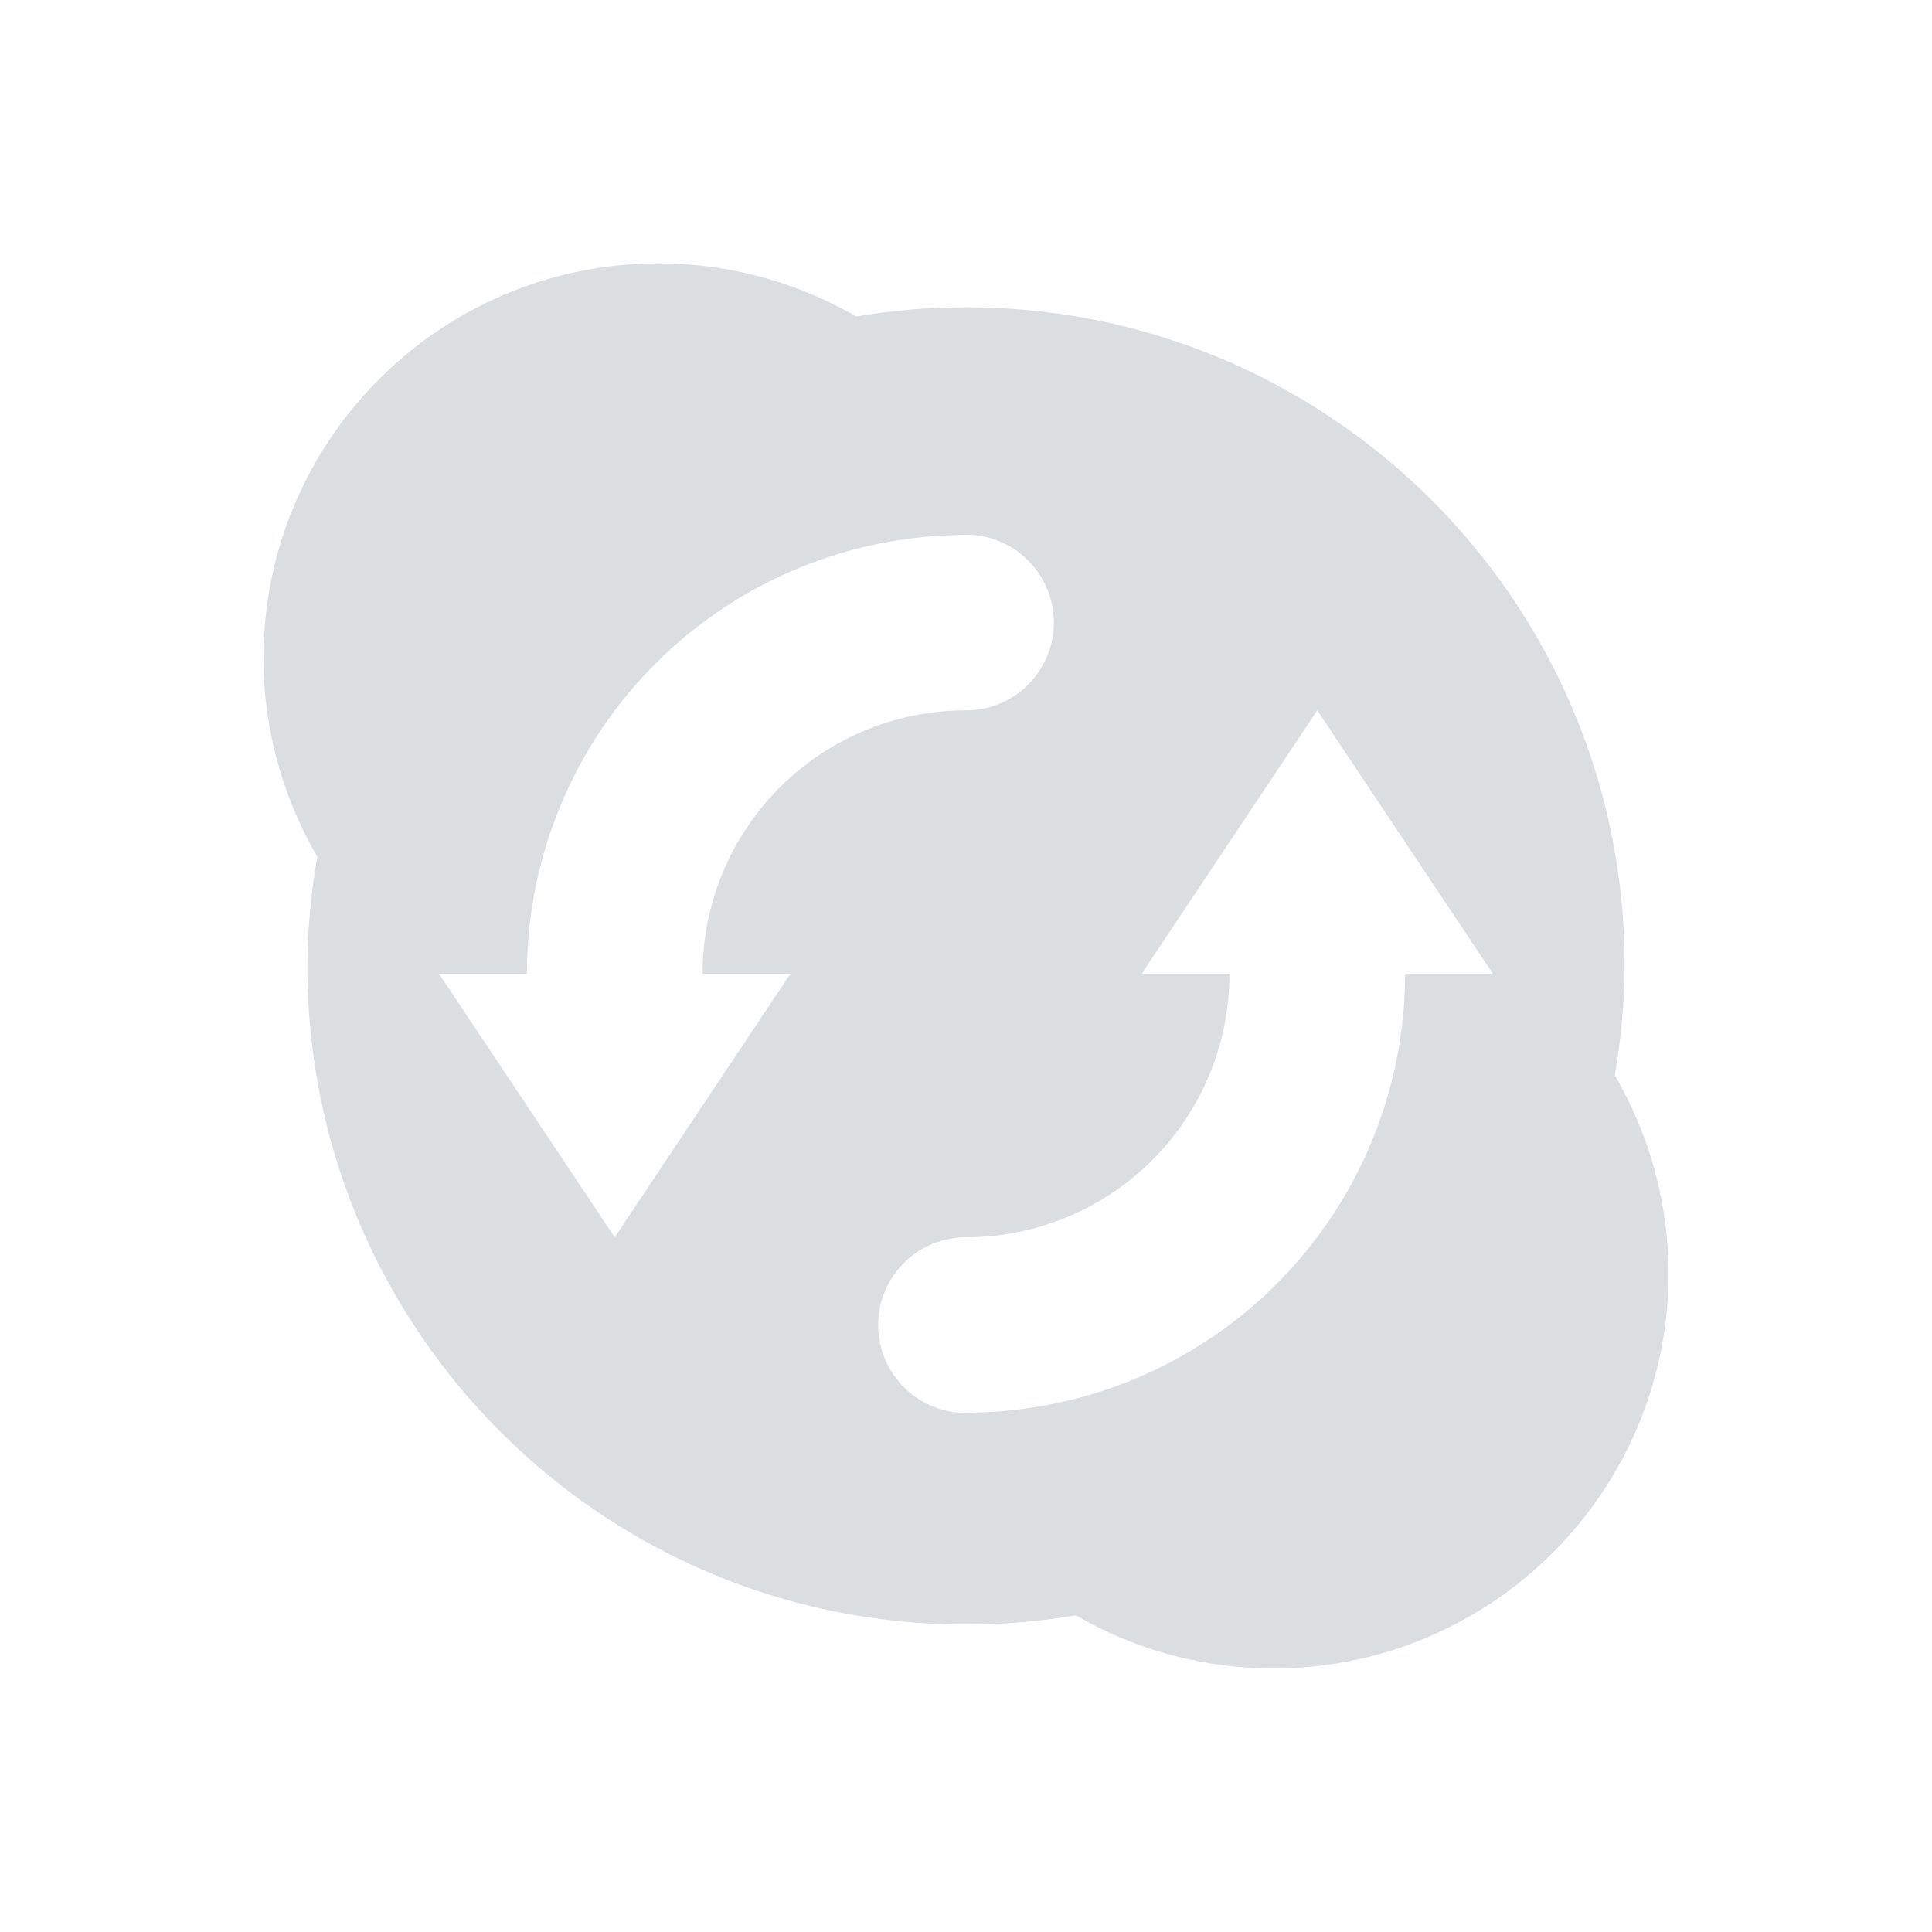 <?xml version='1.0' encoding='UTF-8' standalone='no'?>
<!-- Created with Inkscape (http://www.inkscape.org/) -->

<svg xmlns:cc='http://creativecommons.org/ns#' xmlns:dc='http://purl.org/dc/elements/1.1/' sodipodi:docname='skype-status-connecting-0.svg' height='22' id='svg6530' xmlns:inkscape='http://www.inkscape.org/namespaces/inkscape' xmlns:osb='http://www.openswatchbook.org/uri/2009/osb' xmlns:rdf='http://www.w3.org/1999/02/22-rdf-syntax-ns#' xmlns:sodipodi='http://sodipodi.sourceforge.net/DTD/sodipodi-0.dtd' xmlns:svg='http://www.w3.org/2000/svg' version='1.1' inkscape:version='0.91 r' viewBox='0 0 22 22' width='22' xmlns='http://www.w3.org/2000/svg'>
  <defs id='defs6532'>
    <linearGradient id='linearGradient5606' osb:paint='solid'>
      <stop id='stop5608' offset='0' style='stop-color:#000000;stop-opacity:1;'/>
    </linearGradient>
  </defs>
  <sodipodi:namedview inkscape:bbox-nodes='true' bordercolor='#666666' borderopacity='1.0' inkscape:current-layer='layer1' inkscape:cx='-212.84735' inkscape:cy='278.81543' inkscape:document-units='px' id='base' inkscape:object-nodes='true' inkscape:object-paths='true' pagecolor='#454d50' inkscape:pageopacity='0' inkscape:pageshadow='2' showgrid='false' inkscape:snap-bbox='true' inkscape:snap-bbox-edge-midpoints='true' inkscape:snap-bbox-midpoints='true' inkscape:snap-smooth-nodes='true' units='px' inkscape:window-height='417' inkscape:window-maximized='0' inkscape:window-width='488' inkscape:window-x='0' inkscape:window-y='0' inkscape:zoom='1'>
    <inkscape:grid empspacing='4' id='grid8845' originx='-321' originy='-217.09' type='xygrid'/>
  </sodipodi:namedview>
  <g inkscape:groupmode='layer' id='layer1' inkscape:label='panel' style='display:inline' transform='translate(-321,-813.273)'>
    <path inkscape:connector-curvature='0' d='m 328.5,816.272 c -2.485,0 -4.5,2.015 -4.5,4.5 0.002,0.793 0.214,1.571 0.613,2.256 -0.072,0.411 -0.11,0.827 -0.113,1.244 0,4.142 3.358,7.5 7.5,7.5 0.419,-1.9e-4 0.837,-0.035 1.25,-0.105 0.684,0.396 1.46,0.605 2.25,0.605 2.485,0 4.5,-2.015 4.5,-4.5 -0.002,-0.793 -0.214,-1.571 -0.613,-2.256 0.072,-0.411 0.11,-0.827 0.113,-1.244 0,-4.142 -3.358,-7.5 -7.5,-7.5 -0.419,1.8e-4 -0.837,0.035 -1.25,0.105 -0.684,-0.396 -1.46,-0.605 -2.25,-0.605 z m 3.5,3.09 a 1,1 0 0 1 1,1 1,1 0 0 1 -1,1 3,3 0 0 0 -3,3 l 1,0 -2,3 -2,-3 1,0 a 5,5 0 0 1 4.906,-4.996 1,1 0 0 1 0.094,-0.004 z m 4,2 2,3 -1,0 a 5,5 0 0 1 -4.906,4.996 1,1 0 0 1 -0.094,0.004 1,1 0 0 1 -1,-1 1,1 0 0 1 1,-1 3,3 0 0 0 3,-3 l -1,0 2,-3 z' id='path5343' style='opacity:1;fill:#dbdee0;fill-opacity:1;stroke:none;stroke-width:2;stroke-miterlimit:4;stroke-dasharray:none;stroke-opacity:1'/>
    <rect height='22' id='rect5345' style='color:#bebebe;display:inline;overflow:visible;visibility:visible;fill:none;stroke:none;stroke-width:1;marker:none;enable-background:new' width='22' x='321' y='813.273'/>
  </g>
  <g inkscape:groupmode='layer' id='layer2' inkscape:label='animations' transform='translate(-321,-360.91)'/>
</svg>
